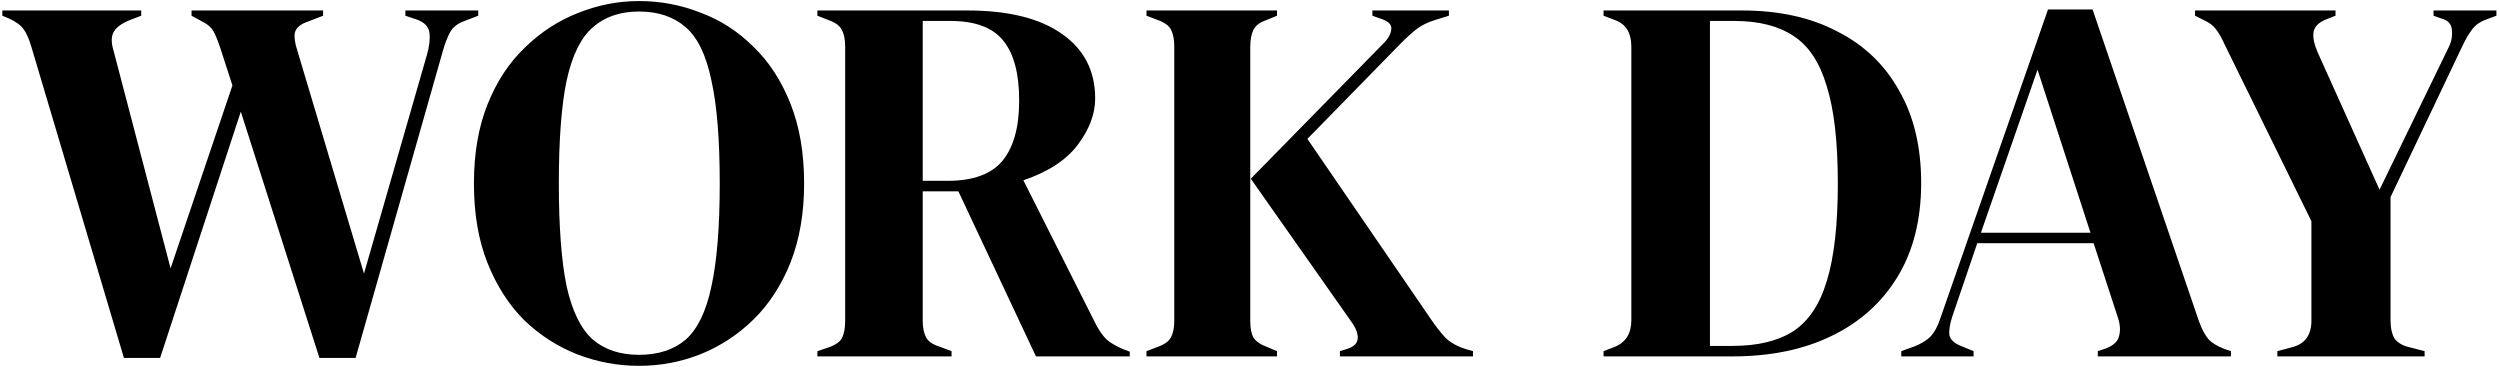 <svg width="477" height="70" viewBox="0 0 477 70" fill="none" xmlns="http://www.w3.org/2000/svg">
<path d="M23.647 68.3L5.947 8.8C5.48 7.267 4.98 6.167 4.447 5.5C3.914 4.767 2.98 4.1 1.647 3.5L0.447 3V2H26.947V3L24.847 3.8C23.314 4.4 22.28 5.133 21.747 6C21.213 6.867 21.18 8.067 21.647 9.6L32.547 51.2L44.347 16.3L42.047 9.2C41.58 7.8 41.147 6.733 40.747 6C40.347 5.267 39.68 4.667 38.747 4.2L36.547 3V2H61.647V3L58.547 4.2C57.214 4.667 56.447 5.367 56.247 6.3C56.114 7.167 56.28 8.3 56.747 9.7L69.447 52.2L81.447 10.5C81.913 8.9 82.08 7.5 81.947 6.3C81.814 5.1 80.98 4.233 79.447 3.7L77.347 3V2H91.247V3L88.647 4C87.314 4.467 86.38 5.2 85.847 6.2C85.314 7.2 84.847 8.433 84.447 9.9L67.847 68.3H60.947L45.947 21.3L30.547 68.3H23.647ZM121.926 69.8C117.859 69.8 113.926 69.067 110.126 67.6C106.392 66.133 103.026 63.967 100.026 61.1C97.092 58.167 94.759 54.533 93.026 50.2C91.292 45.867 90.426 40.8 90.426 35C90.426 29.267 91.292 24.233 93.026 19.9C94.759 15.567 97.126 11.967 100.126 9.1C103.126 6.167 106.492 3.967 110.226 2.5C114.026 0.967 117.926 0.2 121.926 0.2C125.992 0.2 129.892 0.933 133.626 2.4C137.426 3.8 140.792 5.967 143.726 8.9C146.726 11.767 149.092 15.4 150.826 19.8C152.559 24.133 153.426 29.2 153.426 35C153.426 40.667 152.559 45.7 150.826 50.1C149.092 54.433 146.726 58.067 143.726 61C140.792 63.867 137.426 66.067 133.626 67.6C129.892 69.067 125.992 69.8 121.926 69.8ZM121.926 67.7C125.592 67.7 128.559 66.733 130.826 64.8C133.092 62.8 134.726 59.433 135.726 54.7C136.792 49.9 137.326 43.333 137.326 35C137.326 26.6 136.792 20.033 135.726 15.3C134.726 10.5 133.092 7.133 130.826 5.2C128.559 3.2 125.592 2.2 121.926 2.2C118.326 2.2 115.392 3.2 113.126 5.2C110.859 7.133 109.192 10.5 108.126 15.3C107.126 20.033 106.626 26.6 106.626 35C106.626 43.333 107.126 49.9 108.126 54.7C109.192 59.433 110.859 62.8 113.126 64.8C115.392 66.733 118.326 67.7 121.926 67.7ZM155.958 68V67L158.058 66.3C159.391 65.833 160.258 65.233 160.658 64.5C161.058 63.7 161.258 62.6 161.258 61.2V8.9C161.258 7.567 161.058 6.533 160.658 5.8C160.324 5 159.524 4.367 158.258 3.9L155.958 3V2H184.558C192.424 2 198.458 3.5 202.658 6.5C206.858 9.433 208.958 13.533 208.958 18.8C208.958 21.733 207.858 24.667 205.658 27.6C203.458 30.533 199.991 32.8 195.258 34.4L209.158 62C209.758 63.133 210.424 64.067 211.158 64.8C211.958 65.467 212.991 66.067 214.258 66.6L215.558 67.1V68H197.658L182.858 36.5H176.058V61.2C176.058 62.467 176.258 63.5 176.658 64.3C177.058 65.1 177.891 65.7 179.158 66.1L181.558 67V68H155.958ZM176.058 34.5H180.858C185.658 34.5 189.124 33.233 191.258 30.7C193.391 28.1 194.458 24.267 194.458 19.2C194.458 14.067 193.458 10.267 191.458 7.8C189.458 5.267 186.091 4 181.358 4H176.058V34.5ZM218.751 68V67L220.851 66.2C222.184 65.733 223.051 65.1 223.451 64.3C223.851 63.5 224.051 62.467 224.051 61.2V8.9C224.051 7.567 223.851 6.5 223.451 5.7C223.051 4.9 222.184 4.267 220.851 3.8L218.751 3V2H243.651V3L241.451 3.9C240.317 4.3 239.551 4.9 239.151 5.7C238.751 6.5 238.551 7.6 238.551 9V61.3C238.551 62.633 238.751 63.667 239.151 64.4C239.617 65.133 240.484 65.733 241.751 66.2L243.651 67V68H218.751ZM255.651 68V67L256.951 66.6C258.284 66.2 258.984 65.533 259.051 64.6C259.117 63.667 258.717 62.6 257.851 61.4L238.651 34.1L263.951 8.3C264.884 7.367 265.384 6.467 265.451 5.6C265.584 4.733 264.951 4.067 263.551 3.6L261.851 3V2H276.451V3L273.851 3.8C272.384 4.267 271.217 4.833 270.351 5.5C269.484 6.167 268.484 7.067 267.351 8.2L249.451 26.5L272.951 60.8C273.951 62.267 274.884 63.467 275.751 64.4C276.684 65.333 277.984 66.067 279.651 66.6L281.051 67V68H255.651ZM305.958 68V67L308.058 66.2C310.191 65.333 311.258 63.633 311.258 61.1V8.9C311.258 6.233 310.191 4.533 308.058 3.8L305.958 3V2H332.358C339.424 2 345.491 3.333 350.558 6C355.691 8.6 359.624 12.367 362.358 17.3C365.158 22.167 366.558 28.033 366.558 34.9C366.558 41.9 365.058 47.867 362.058 52.8C359.058 57.733 354.858 61.5 349.458 64.1C344.124 66.7 337.824 68 330.558 68H305.958ZM326.258 66H330.558C335.358 66 339.224 65.067 342.158 63.2C345.091 61.267 347.224 58.067 348.558 53.6C349.958 49.067 350.658 42.867 350.658 35C350.658 27.133 349.958 20.967 348.558 16.5C347.224 11.967 345.124 8.767 342.258 6.9C339.391 4.967 335.624 4 330.958 4H326.258V66ZM362.761 68V67L365.261 66.1C366.594 65.567 367.628 64.933 368.361 64.2C369.094 63.4 369.694 62.3 370.161 60.9L390.761 1.8H399.261L419.561 61.3C420.094 62.767 420.694 63.9 421.361 64.7C422.028 65.433 423.061 66.067 424.461 66.6L425.661 67V68H400.261V67L401.761 66.5C403.161 65.967 403.994 65.233 404.261 64.3C404.594 63.3 404.561 62.133 404.161 60.8L399.461 46.4H377.261L372.461 60.5C371.994 61.967 371.828 63.133 371.961 64C372.161 64.867 372.961 65.567 374.361 66.1L376.561 67V68H362.761ZM377.961 44.4H398.861L388.761 13.3L377.961 44.4ZM434.516 68V67L437.516 66.2C439.849 65.533 441.016 63.867 441.016 61.2V42.2L424.516 8.6C423.916 7.267 423.349 6.267 422.816 5.6C422.349 4.933 421.616 4.367 420.616 3.9L418.816 3V2H445.616V3L443.816 3.7C442.349 4.3 441.549 5.133 441.416 6.2C441.282 7.2 441.549 8.467 442.216 10L454.016 36.2L467.216 9C467.749 7.933 467.949 6.833 467.816 5.7C467.749 4.567 467.049 3.833 465.716 3.5L464.316 3V2H476.316V3L474.416 3.7C473.149 4.167 472.216 4.833 471.616 5.7C471.016 6.5 470.416 7.533 469.816 8.8L456.116 37.6V61.2C456.116 62.533 456.349 63.633 456.816 64.5C457.349 65.3 458.249 65.867 459.516 66.2L462.616 67V68H434.516Z" fill="black"/>
</svg>
